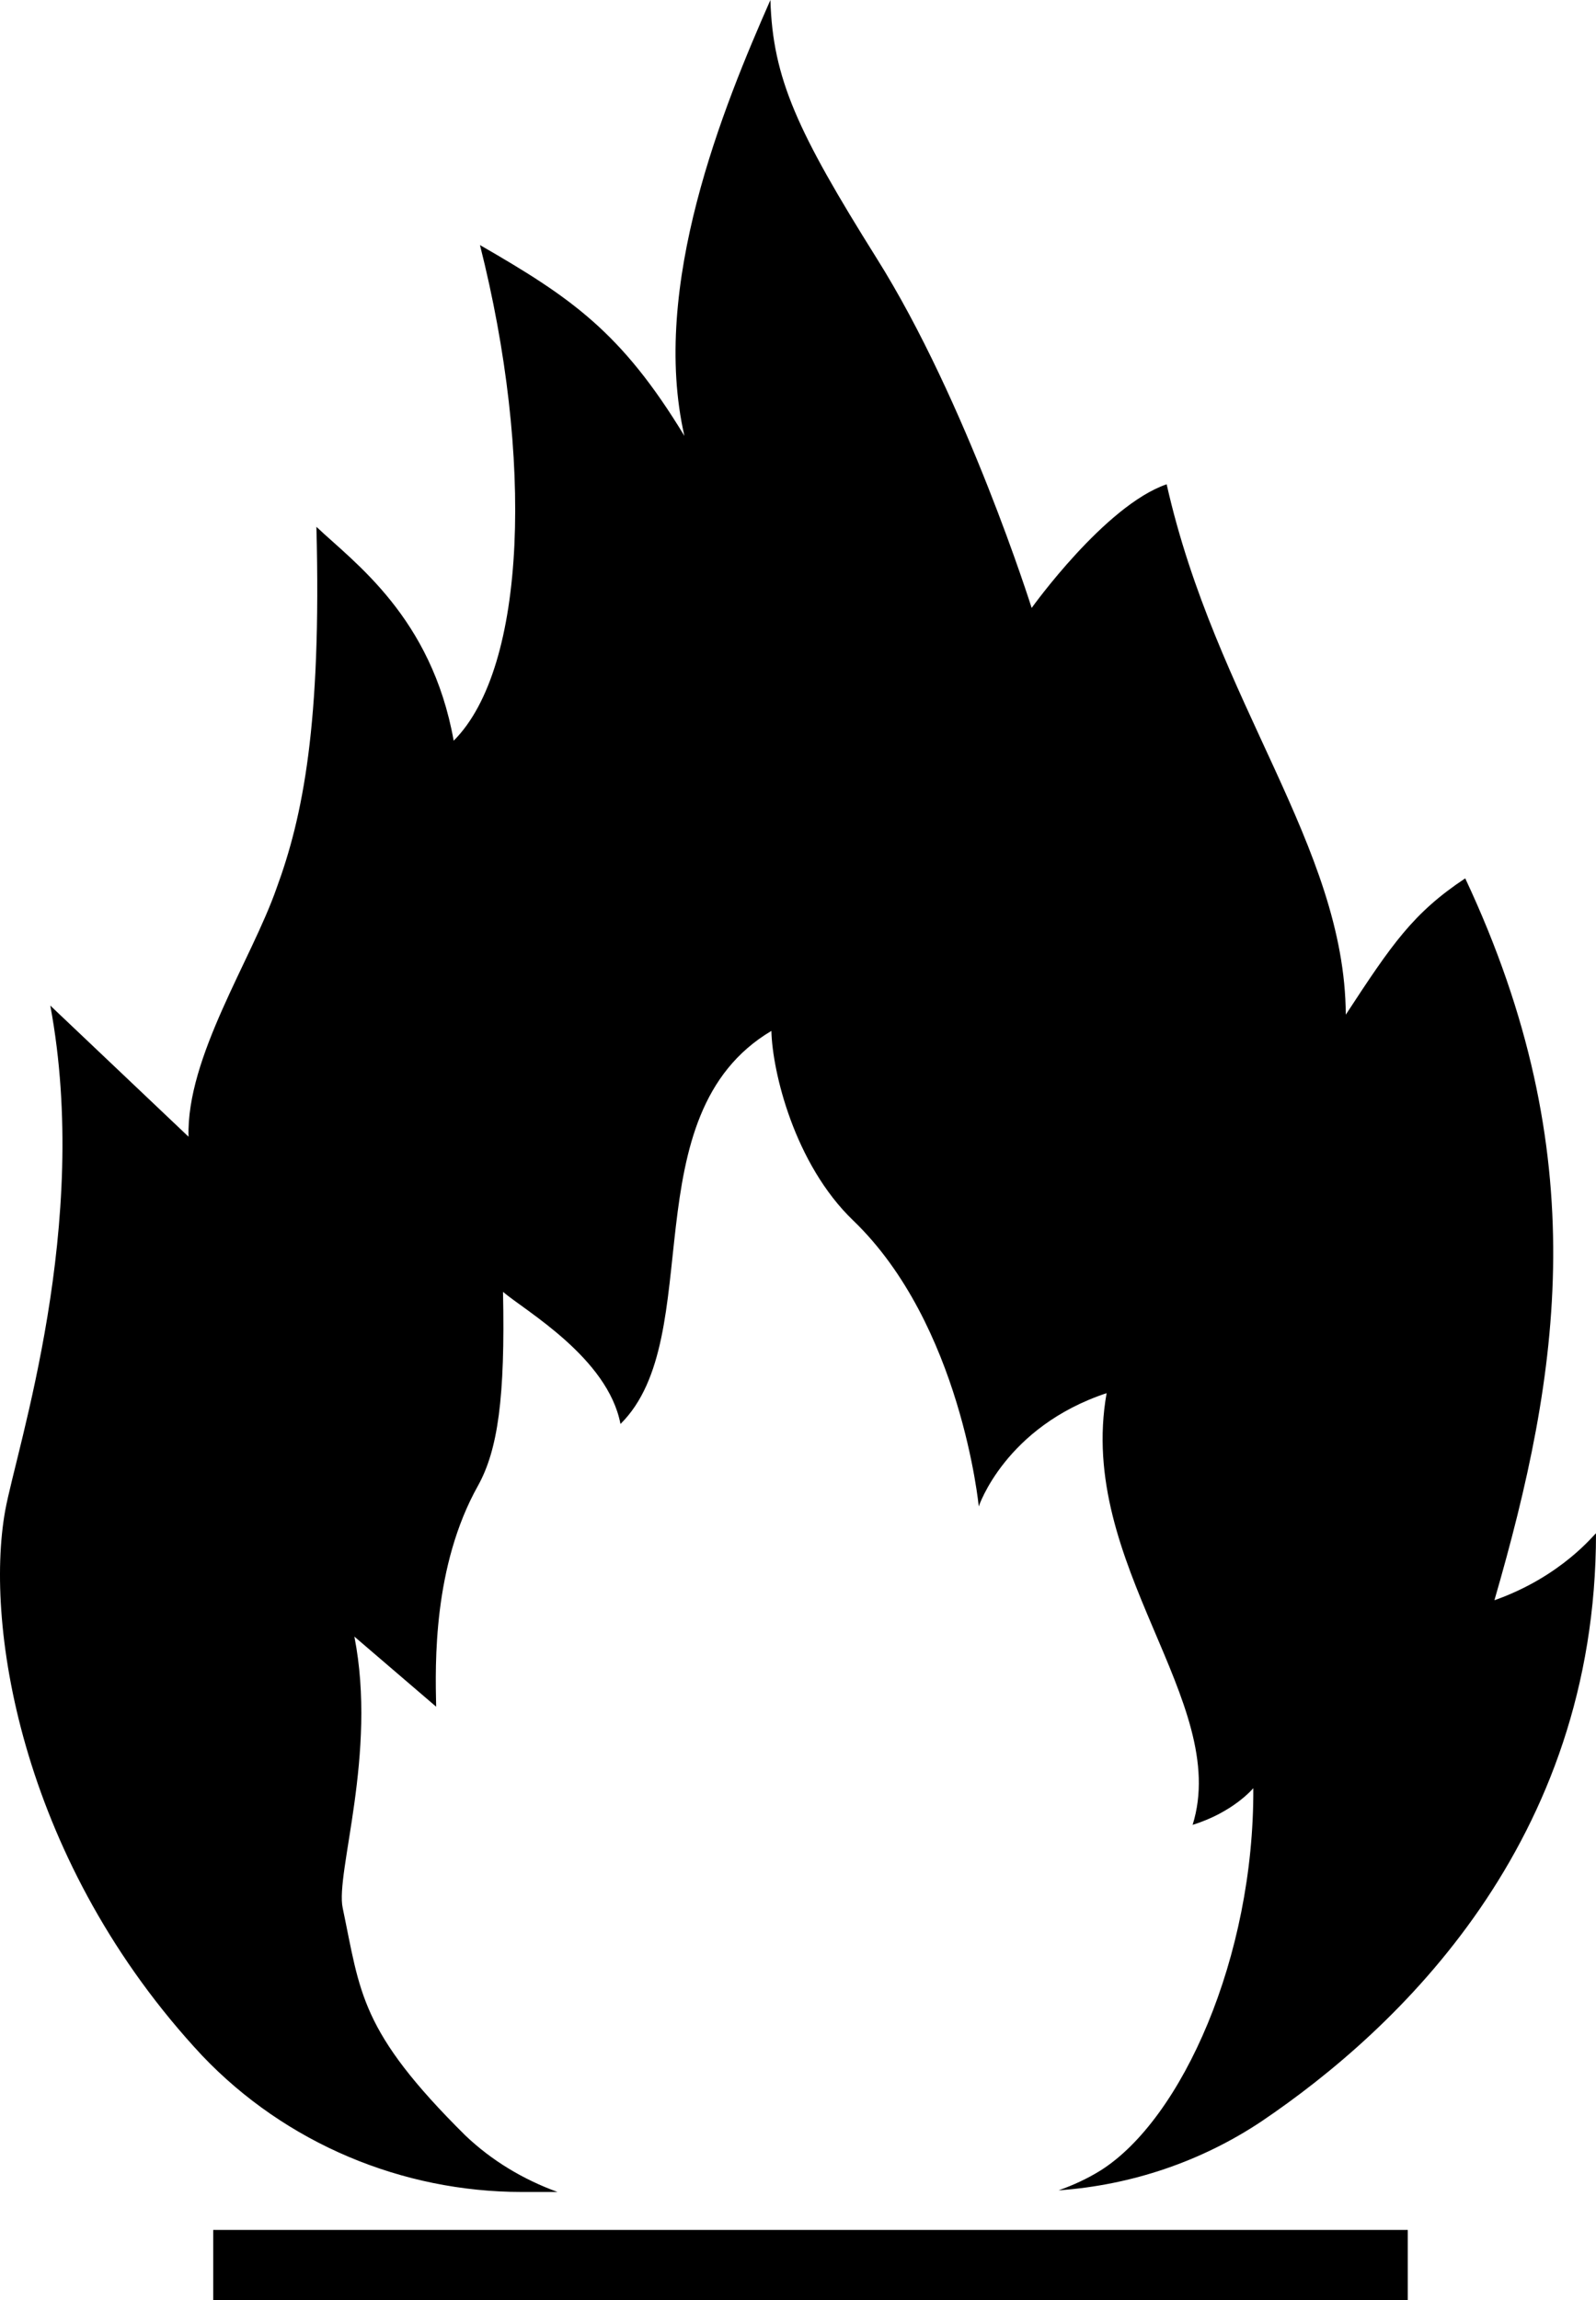 <?xml version="1.0" encoding="UTF-8" standalone="no"?>
<!DOCTYPE svg PUBLIC "-//W3C//DTD SVG 1.1//EN" "http://www.w3.org/Graphics/SVG/1.1/DTD/svg11.dtd">
<!-- Created with Vectornator (http://vectornator.io/) -->
<svg height="100%" stroke-miterlimit="10" style="fill-rule:nonzero;clip-rule:evenodd;stroke-linecap:round;stroke-linejoin:round;" version="1.1" viewBox="110.602 0 491.798 708.6" width="100%" xml:space="preserve" xmlns="http://www.w3.org/2000/svg" xmlns:xlink="http://www.w3.org/1999/xlink">
<defs/>
<g id="Untitled">
<g opacity="1">
<path d="M571.1 493C591.4 422.9 602.1 355.8 562.1 270.6C546 281.3 539.5 290.9 525.3 312.6C525 260.6 485.3 216.7 470.1 149.2C451.1 155.7 428.5 187.3 428.5 187.3C428.5 187.3 408.5 123.7 380.7 79.5C356.4 40.7 348.7 24.2 348 0C333.5 32.9 310.9 88.1 321.5 134.3C302.1 102.3 286.6 91.7 258.5 75.5C275 140.7 273 205.6 250.4 228.2C243.6 190.1 219.7 173.3 208.1 162.3C209.7 223.3 203.9 251.7 195.8 273.7C188.1 295.7 168 325.7 168.7 350.2L126.1 309.8C138.7 377.3 115.8 445.7 112.2 465.4C105.7 501.6 117.7 574.2 172.9 633.3C198.7 660.4 234.6 675.3 271.4 675.3L282.4 675.3C271.7 671.4 262.1 665.6 254 657.9C221.4 625.6 221.7 614 216.2 587.8C213.9 577.1 226.9 540.3 219.8 504.2L245 525.8C244.7 512.6 244 482.5 257.9 457.7C264 446.7 266.3 430.6 265.6 398C272.4 403.8 297.9 418.3 301.8 438.7C328.9 411.9 304.7 343.5 348.3 317.6C348.6 330.2 355.4 358.6 373.5 376C406.8 408 412.2 464.1 412.2 464.1C412.2 464.1 420.3 439.6 451.6 429.2C442.2 482.1 490 524.1 478.1 562.2C490.7 558.3 496.8 550.9 496.8 550.9C497.1 602.9 474.8 652.9 449.7 668.7C445.5 671.3 441.3 673.2 436.8 674.8C459.4 673.2 481 665.8 499.4 653.5C541.4 625.1 602.4 567.6 602.4 472.4C602.1 472.3 592.1 485.6 571.1 493Z" fill="#000000" fill-rule="nonzero" opacity="1" stroke="none"/>
<path d="M176.3 687L544.4 687L544.4 687L544.4 708.6L544.4 708.6L176.3 708.6L176.3 708.6L176.3 687L176.3 687Z" fill="#000000" fill-rule="nonzero" opacity="1" stroke="none"/>
</g>
</g>
</svg>
